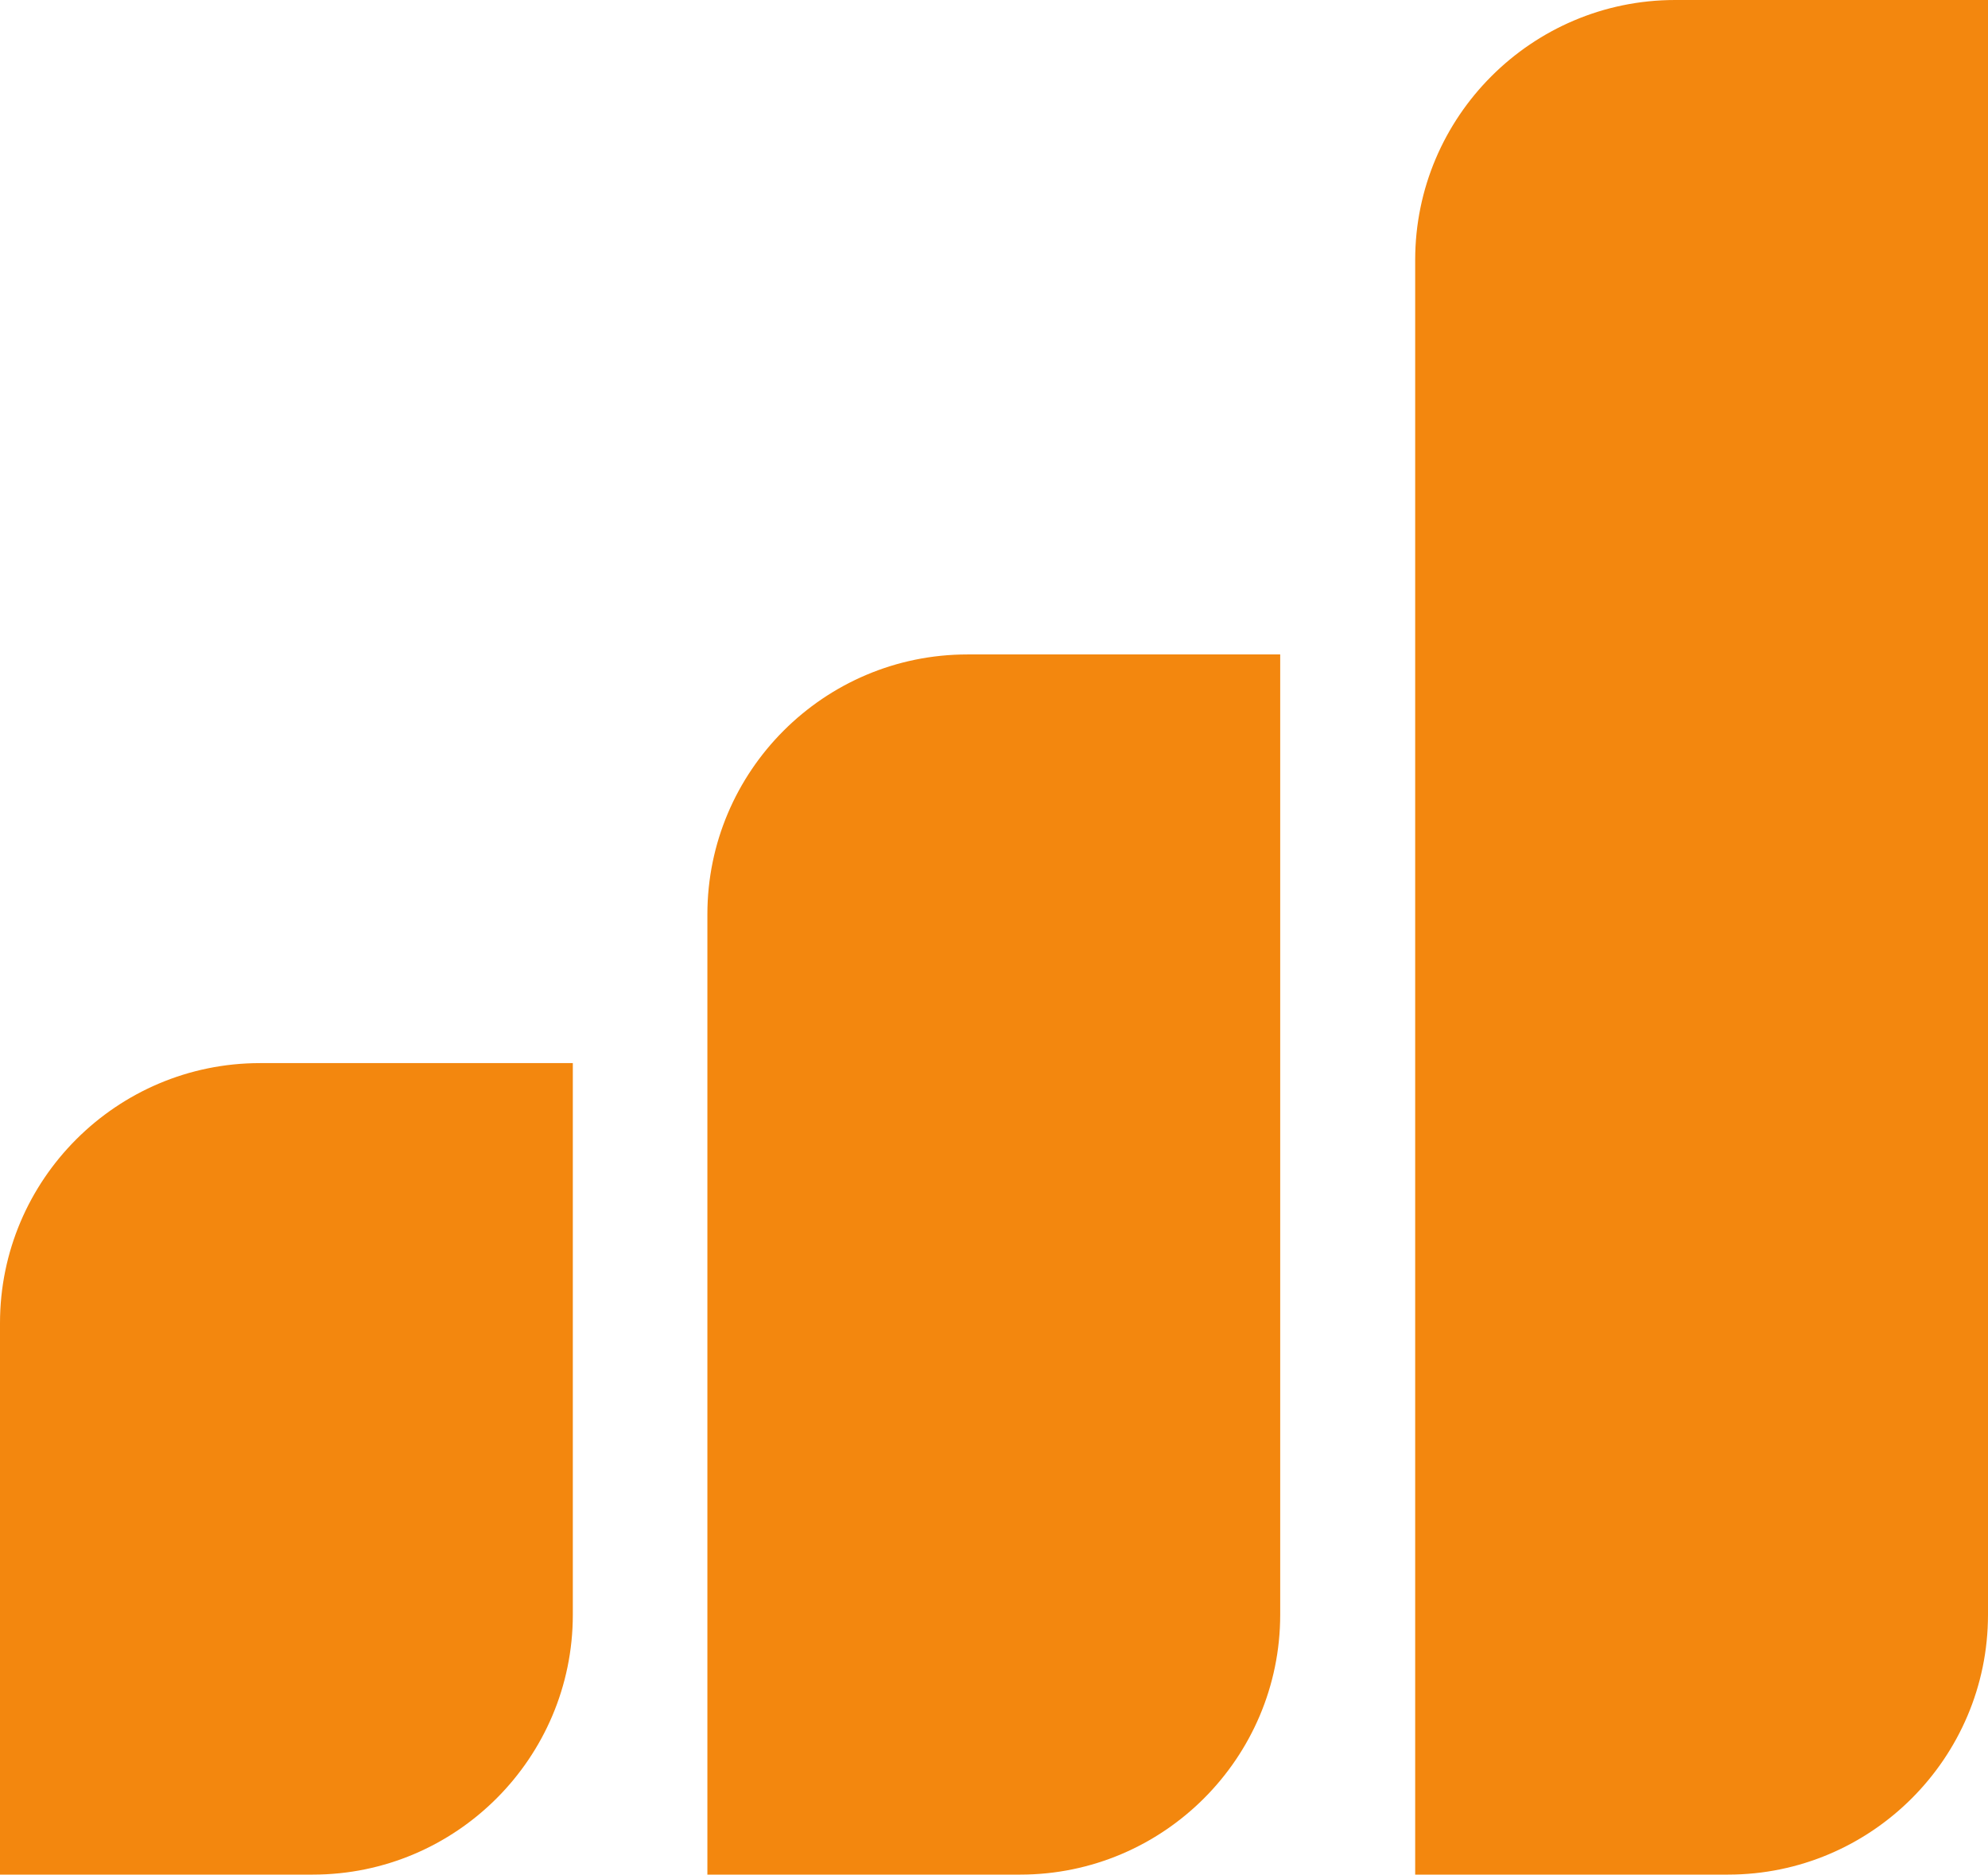 <?xml version="1.0" encoding="UTF-8"?>
<svg xmlns="http://www.w3.org/2000/svg" id="Layer_1" viewBox="0 0 47.72 45">
  <defs>
    <style>.cls-1{fill:#f3870e;stroke-width:0px;}</style>
  </defs>
  <path class="cls-1" d="M6.24,25.52h7.51v13.24c0,3.44-2.8,6.24-6.24,6.24H0v-13.24c0-3.44,2.8-6.24,6.24-6.24Z"></path>
  <path class="cls-1" d="M23.22,15.71h7.51v23.05c0,3.44-2.8,6.24-6.24,6.24h-7.51v-23.05c0-3.44,2.8-6.24,6.24-6.24Z"></path>
  <path class="cls-1" d="M40.21,0h7.51v38.76c0,3.44-2.8,6.24-6.24,6.24h-7.51V6.24c0-3.44,2.8-6.24,6.24-6.24Z"></path>
</svg>

